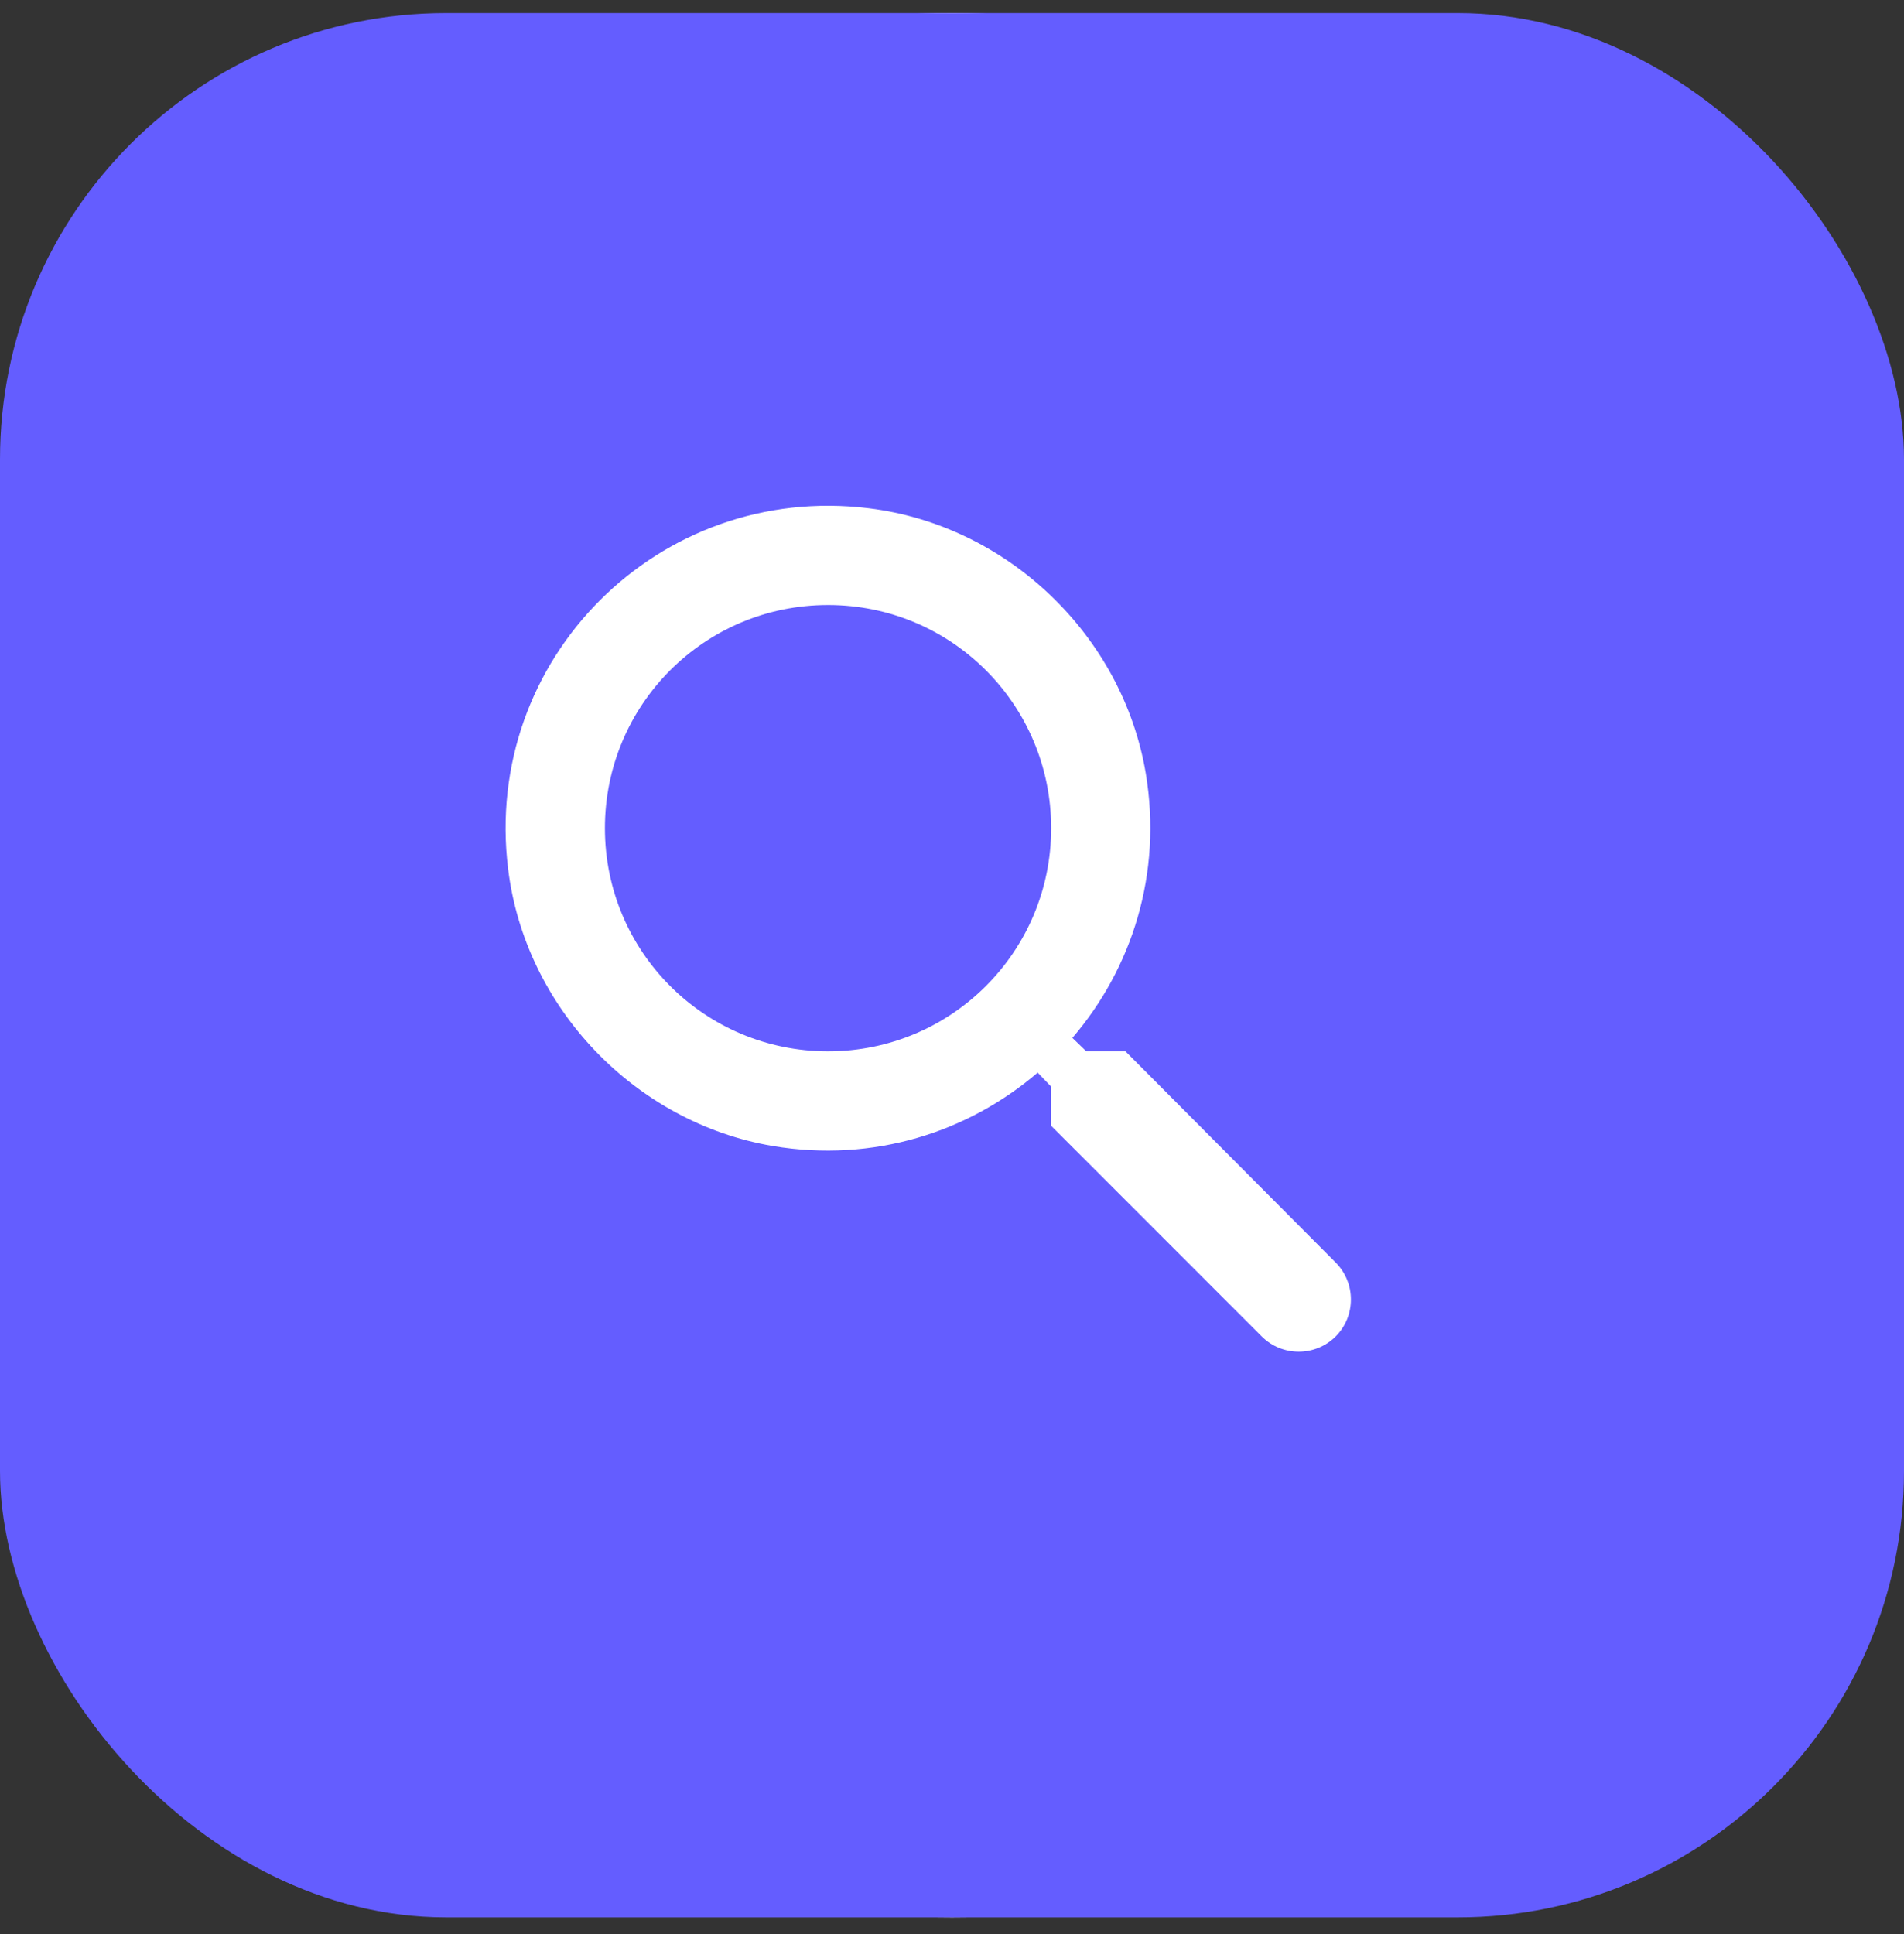 <svg width="64" height="65" viewBox="0 0 64 65" fill="none" xmlns="http://www.w3.org/2000/svg">
<rect x="0" y="0" width="64" height="65" fill="#333333" stroke="none"/>
<circle cx="32" cy="32.44" r="32" fill="white"/>
<rect y="0.44" width="64" height="64" rx="15" fill="#645DFF"/>
<path fill-rule="evenodd" clip-rule="evenodd" d="M36.512 35.332H37.829L44.896 42.432C45.579 43.116 45.579 44.232 44.896 44.916C44.212 45.599 43.096 45.599 42.412 44.916L35.329 37.832V36.516L34.879 36.049C32.546 38.049 29.362 39.082 25.979 38.516C21.346 37.732 17.646 33.866 17.079 29.199C16.212 22.149 22.146 16.216 29.196 17.082C33.862 17.649 37.729 21.349 38.512 25.982C39.079 29.366 38.046 32.549 36.046 34.882L36.512 35.332ZM20.333 27.833C20.333 31.983 23.683 35.333 27.833 35.333C31.983 35.333 35.333 31.983 35.333 27.833C35.333 23.683 31.983 20.333 27.833 20.333C23.683 20.333 20.333 23.683 20.333 27.833Z" fill="white"/>
</svg>
